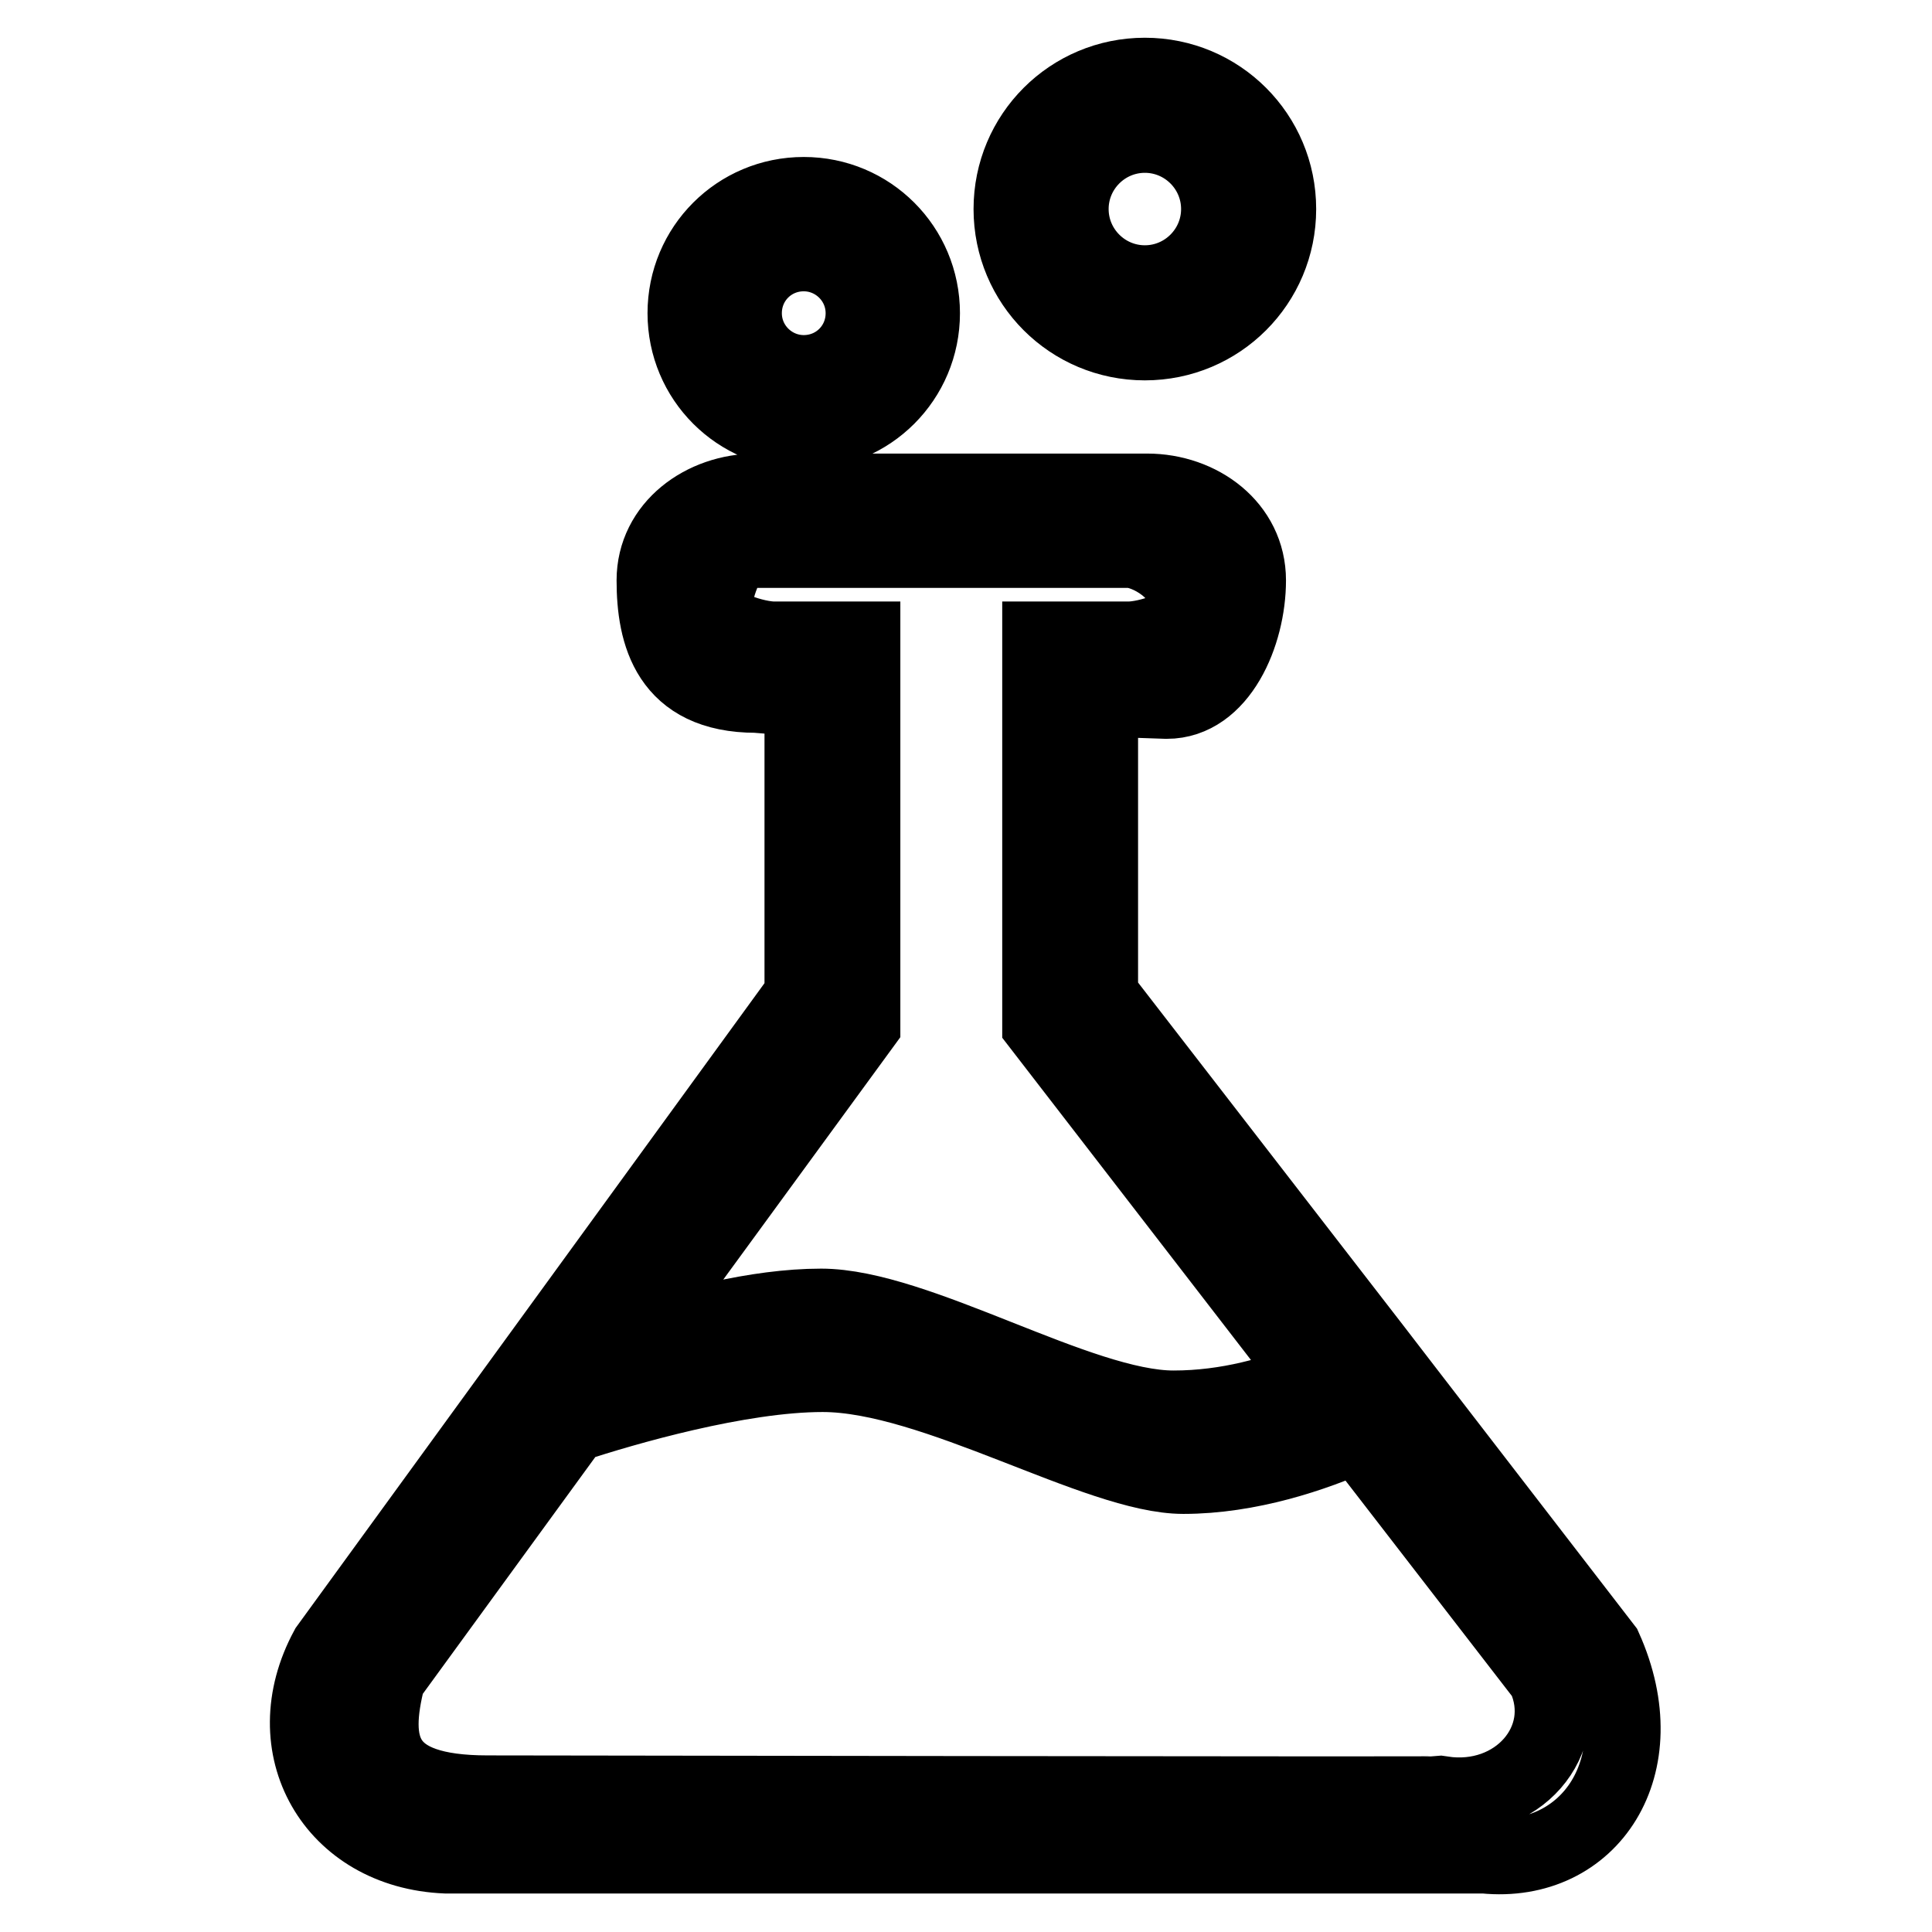 <?xml version="1.0" encoding="utf-8"?>
<!-- Svg Vector Icons : http://www.onlinewebfonts.com/icon -->
<!DOCTYPE svg PUBLIC "-//W3C//DTD SVG 1.1//EN" "http://www.w3.org/Graphics/SVG/1.1/DTD/svg11.dtd">
<svg version="1.1" xmlns="http://www.w3.org/2000/svg" xmlns:xlink="http://www.w3.org/1999/xlink" x="0px" y="0px" viewBox="0 0 256 256" enable-background="new 0 0 256 256" xml:space="preserve">
<g><g><path stroke-width="10" fill-opacity="0" stroke="#000000"  d="M151.7,45.4c9.8,0,17.7-7.9,17.7-17.7c0-9.8-7.9-17.7-17.7-17.7c-9.8,0-17.7,7.9-17.7,17.7C134,37.5,141.9,45.4,151.7,45.4z M151.7,17.9c5.4,0,9.8,4.4,9.8,9.8c0,5.4-4.4,9.8-9.8,9.8c-5.4,0-9.8-4.4-9.8-9.8C141.9,22.3,146.3,17.9,151.7,17.9z M212.6,218.4L186,183.9l-4-5.2l-36.2-46.8V92.6l8.8,0.3c7,0,10.8-8.9,10.8-16c0-7.1-6.4-11.8-13.4-11.8h-51.8c-7,0-13.5,4.7-13.5,11.8c0,7.1,1.9,15.2,13.5,15.2l6.1,0.5v39.3l-62.9,86.5c-7.1,13.1,0.8,26.9,15.7,27.5h137.6C210.7,247.3,219.6,234,212.6,218.4z M114.3,135.8V84.7h-11.8c-2.2,0-7.9-1.6-7.9-3.9c0-2.3,1.7-7.9,3.9-7.9h51.1c2.2,0,7.9,2.7,7.9,7.9c0,2.3-5.6,3.9-7.9,3.9h-11.8v51.1l36.2,46.9c-4.9,2-11.3,3.9-18.5,3.9c-12.5,0-34-13.5-46.7-13.5c-8.6,0-18.5,2.7-25.4,5L114.3,135.8z M191.1,237.7c-0.5,0.1-126.5-0.1-126.5-0.1c-14.4,0-15.5-6.3-13.2-15.3l24.4-33.5c7-2.3,22.2-6.7,33.2-6.7c14.8,0,36.5,13.5,47.8,13.5c8.7,0,17.3-2.9,23.1-5.5l24.8,32.1C208.5,230.6,201,239.2,191.1,237.7z M106.5,57.2c8.7,0,15.7-7,15.7-15.7s-7-15.7-15.7-15.7c-8.7,0-15.7,7-15.7,15.7S97.8,57.2,106.5,57.2z M106.5,33.6c4.3,0,7.9,3.5,7.9,7.9c0,4.4-3.5,7.9-7.9,7.9c-4.3,0-7.9-3.5-7.9-7.9C98.6,37.1,102.1,33.6,106.5,33.6z"/></g></g>
</svg>